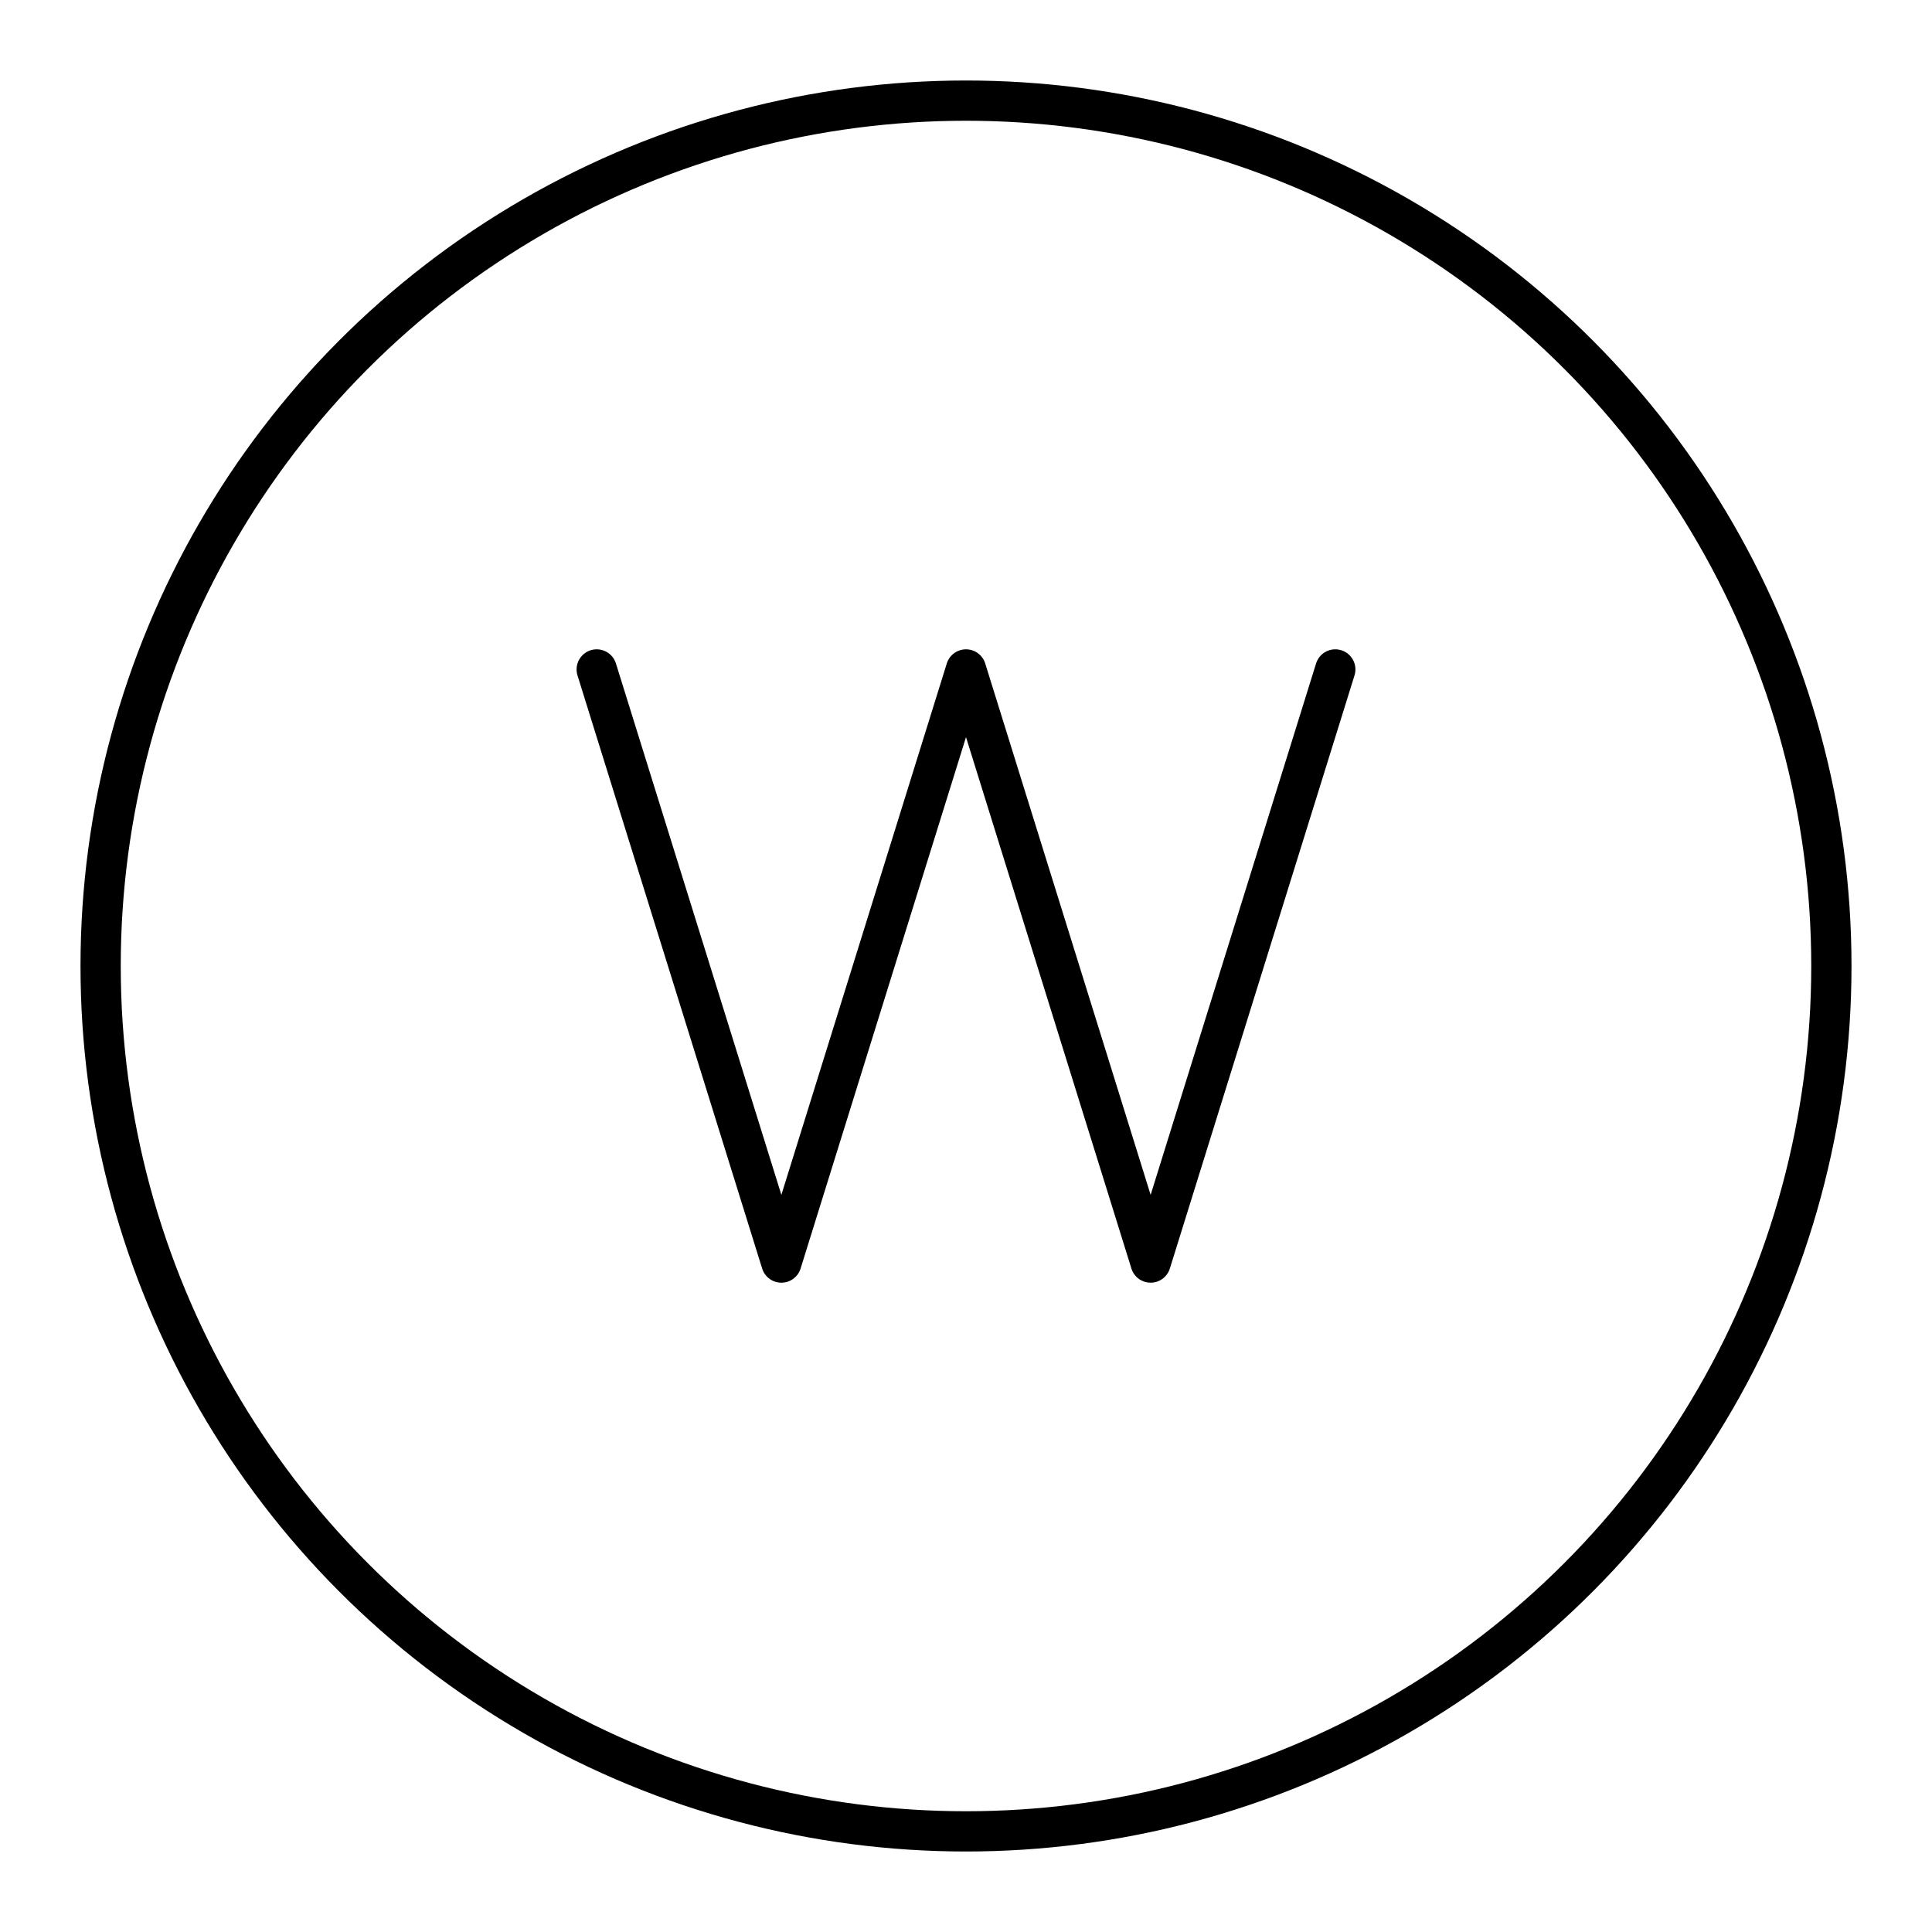 <?xml version="1.0" encoding="UTF-8"?>

<!-- Uploaded to: SVG Repo, www.svgrepo.com, Generator: SVG Repo Mixer Tools -->
<svg width="800px" height="800px" viewBox="0 0 48 48" xmlns="http://www.w3.org/2000/svg">

<defs>

<style>.c{fill:none;stroke:#000000;stroke-linecap:round;stroke-linejoin:round;}</style>

</defs>

<g id="a">

<polyline class="c" points="33.175 16.632 28.587 31.368 24 16.632 19.413 31.368 14.825 16.632"/>

</g>

<g id="b">

<circle class="c" cx="24" cy="24" r="21.5"/>

</g>

</svg>